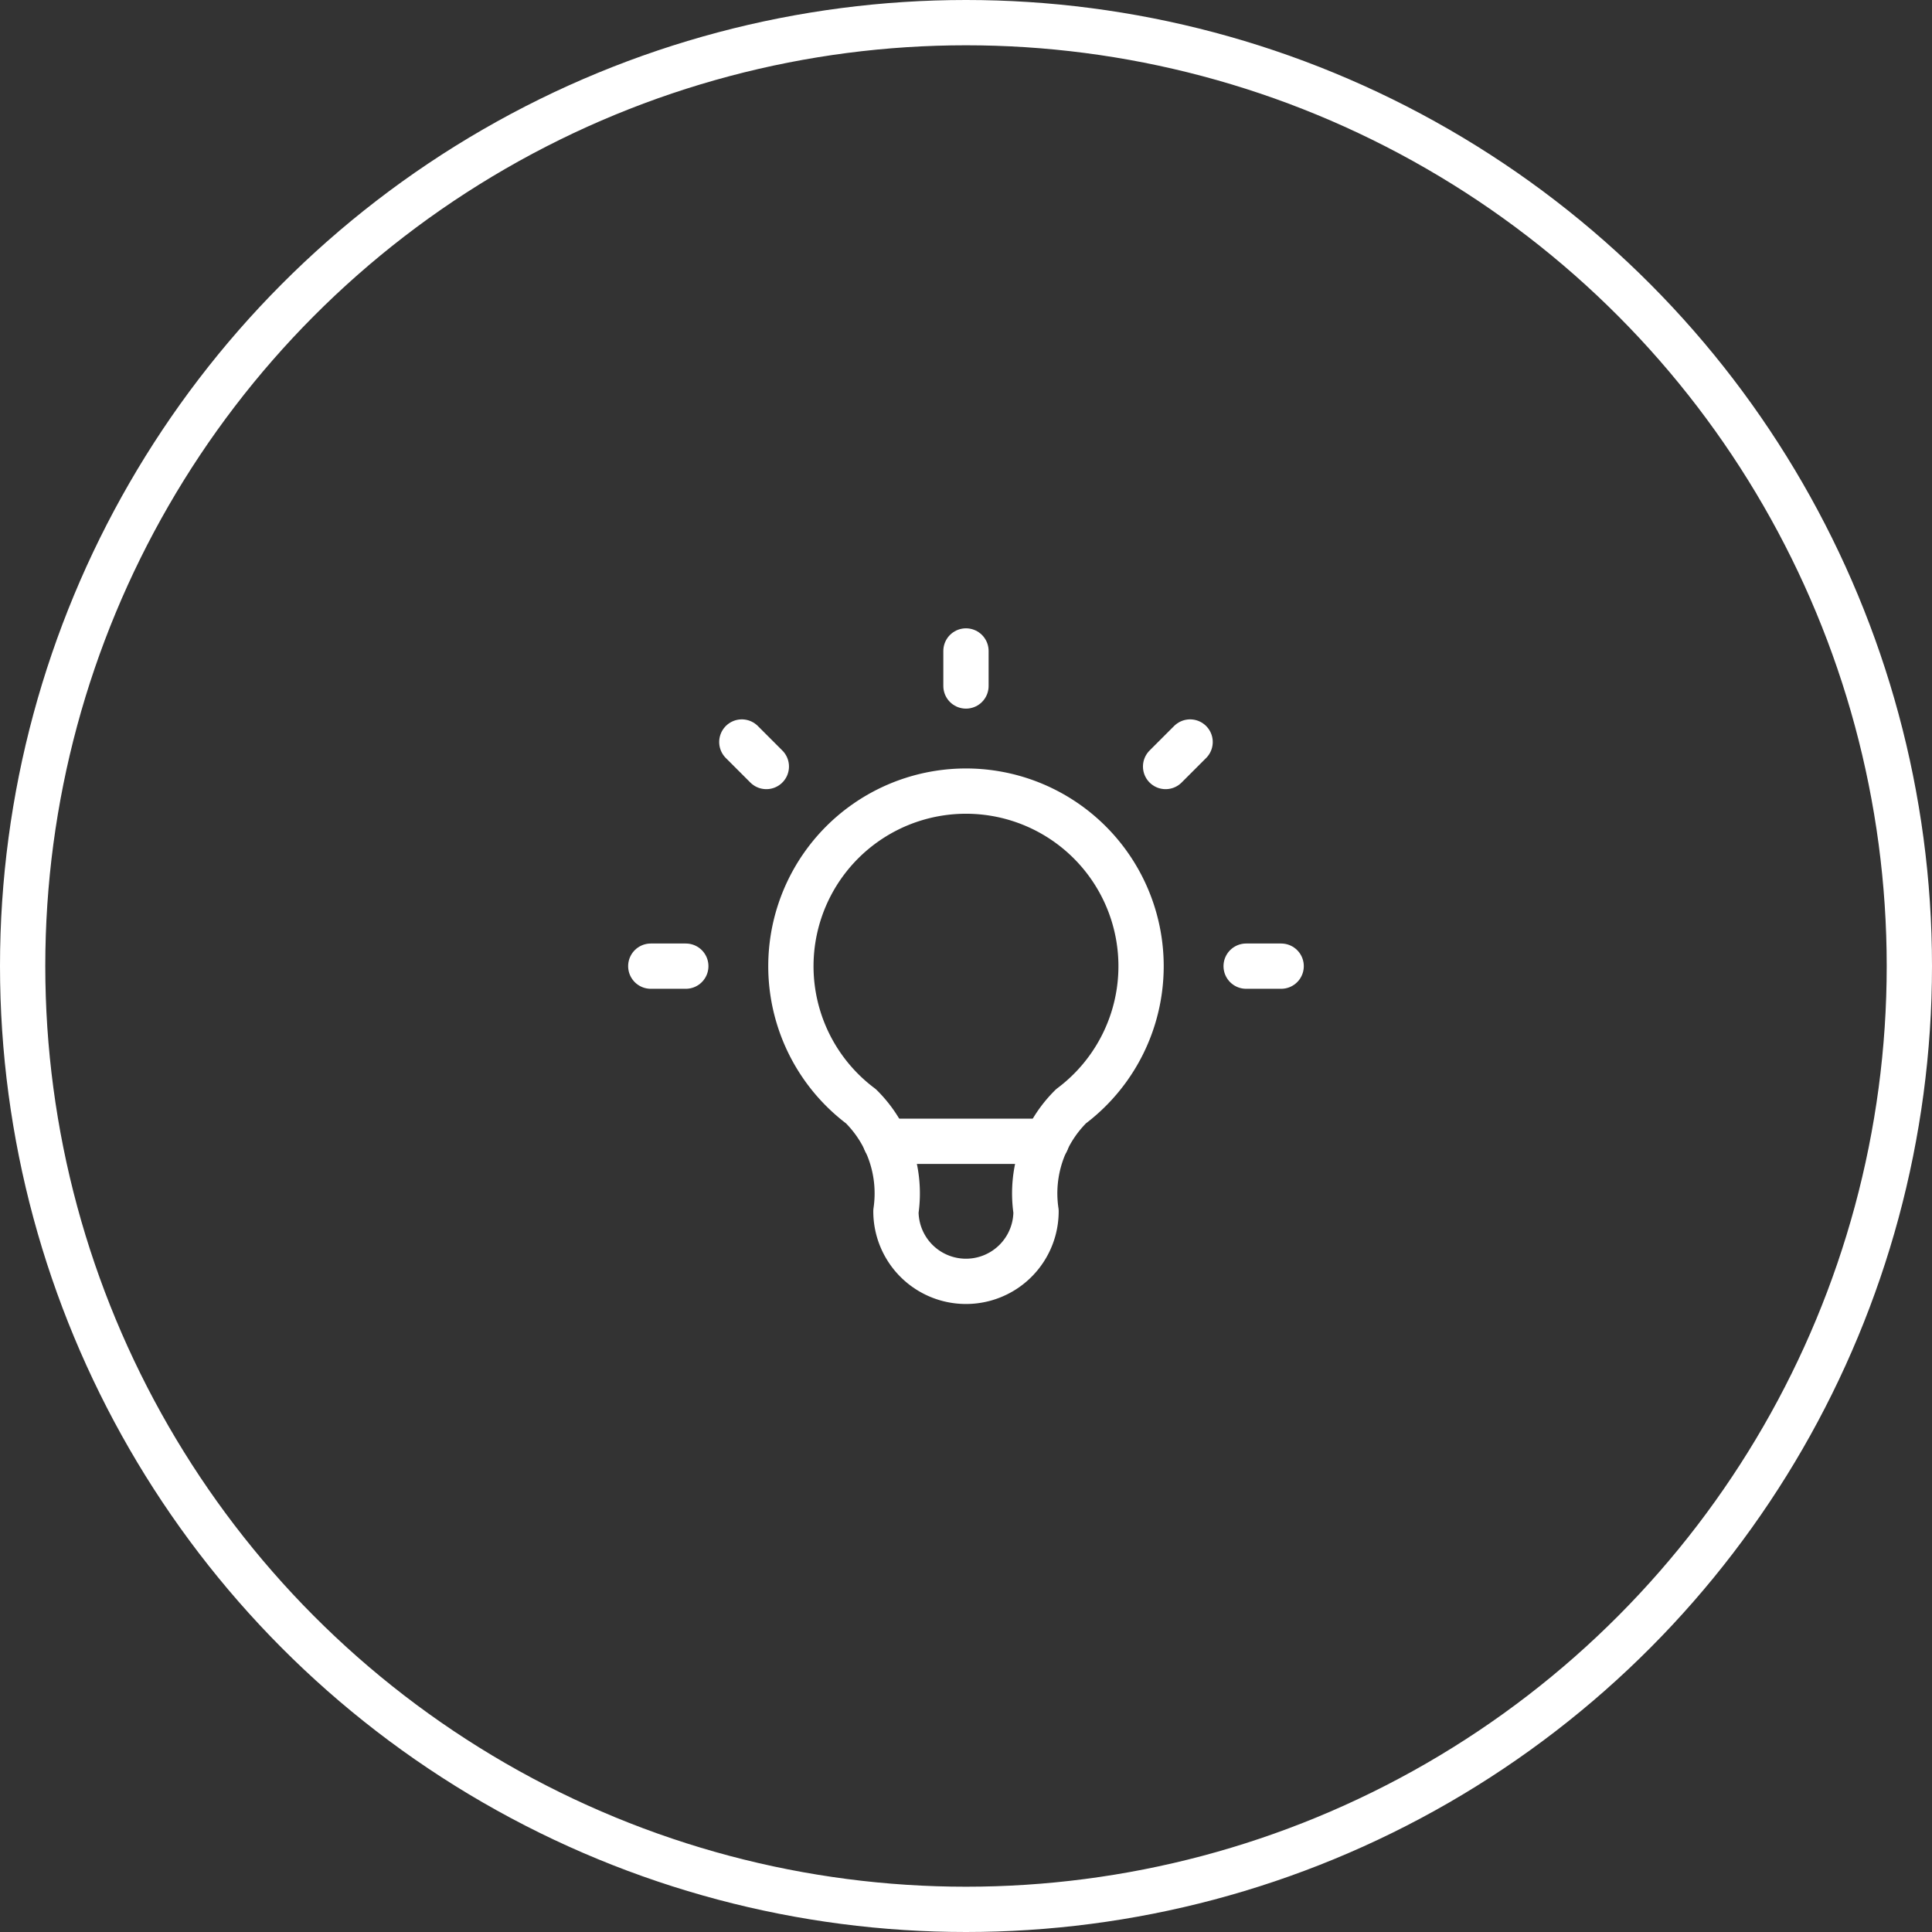 <svg xmlns="http://www.w3.org/2000/svg" width="64" height="64" viewBox="0 0 64 64">
  <rect x="0" y="0" width="64" height="64" fill="#333333" stroke="none"/>
  <g id="_2" data-name="2" transform="translate(-112 -1407)">
    <g id="Ellipse_502" data-name="Ellipse 502" transform="translate(112 1407)" fill="none" stroke="#fff" stroke-width="1.5">
      <circle cx="32" cy="32" r="32" stroke="none"/>
      <circle cx="32" cy="32" r="31.25" fill="none"/>
    </g>
    <g id="Group_17536" data-name="Group 17536" transform="translate(130.078 1425.084)">
      <path id="Path_24988" data-name="Path 24988" d="M0,0H27.844V27.844H0Z" fill="none"/>
      <path id="Path_24989" data-name="Path 24989" d="M3,13.441H4.16M13.441,3V4.16m9.281,9.281h1.16M6.016,6.016l.812.812m14.038-.812-.812.812" transform="translate(0.48 0.48)" fill="none" stroke="#fff" stroke-linecap="round" stroke-linejoin="round" stroke-width="1.5"/>
      <path id="Path_24990" data-name="Path 24990" d="M9.32,17.441a5.8,5.8,0,1,1,6.961,0,4.061,4.061,0,0,0-1.16,3.48,2.32,2.32,0,0,1-4.641,0,4.061,4.061,0,0,0-1.16-3.48" transform="translate(1.121 1.121)" fill="none" stroke="#fff" stroke-linecap="round" stroke-linejoin="round" stroke-width="1.5"/>
      <path id="Path_24991" data-name="Path 24991" d="M9.7,17h5.337" transform="translate(1.554 2.723)" fill="none" stroke="#fff" stroke-linecap="round" stroke-linejoin="round" stroke-width="1.5"/>
    </g>
  </g>
</svg>
